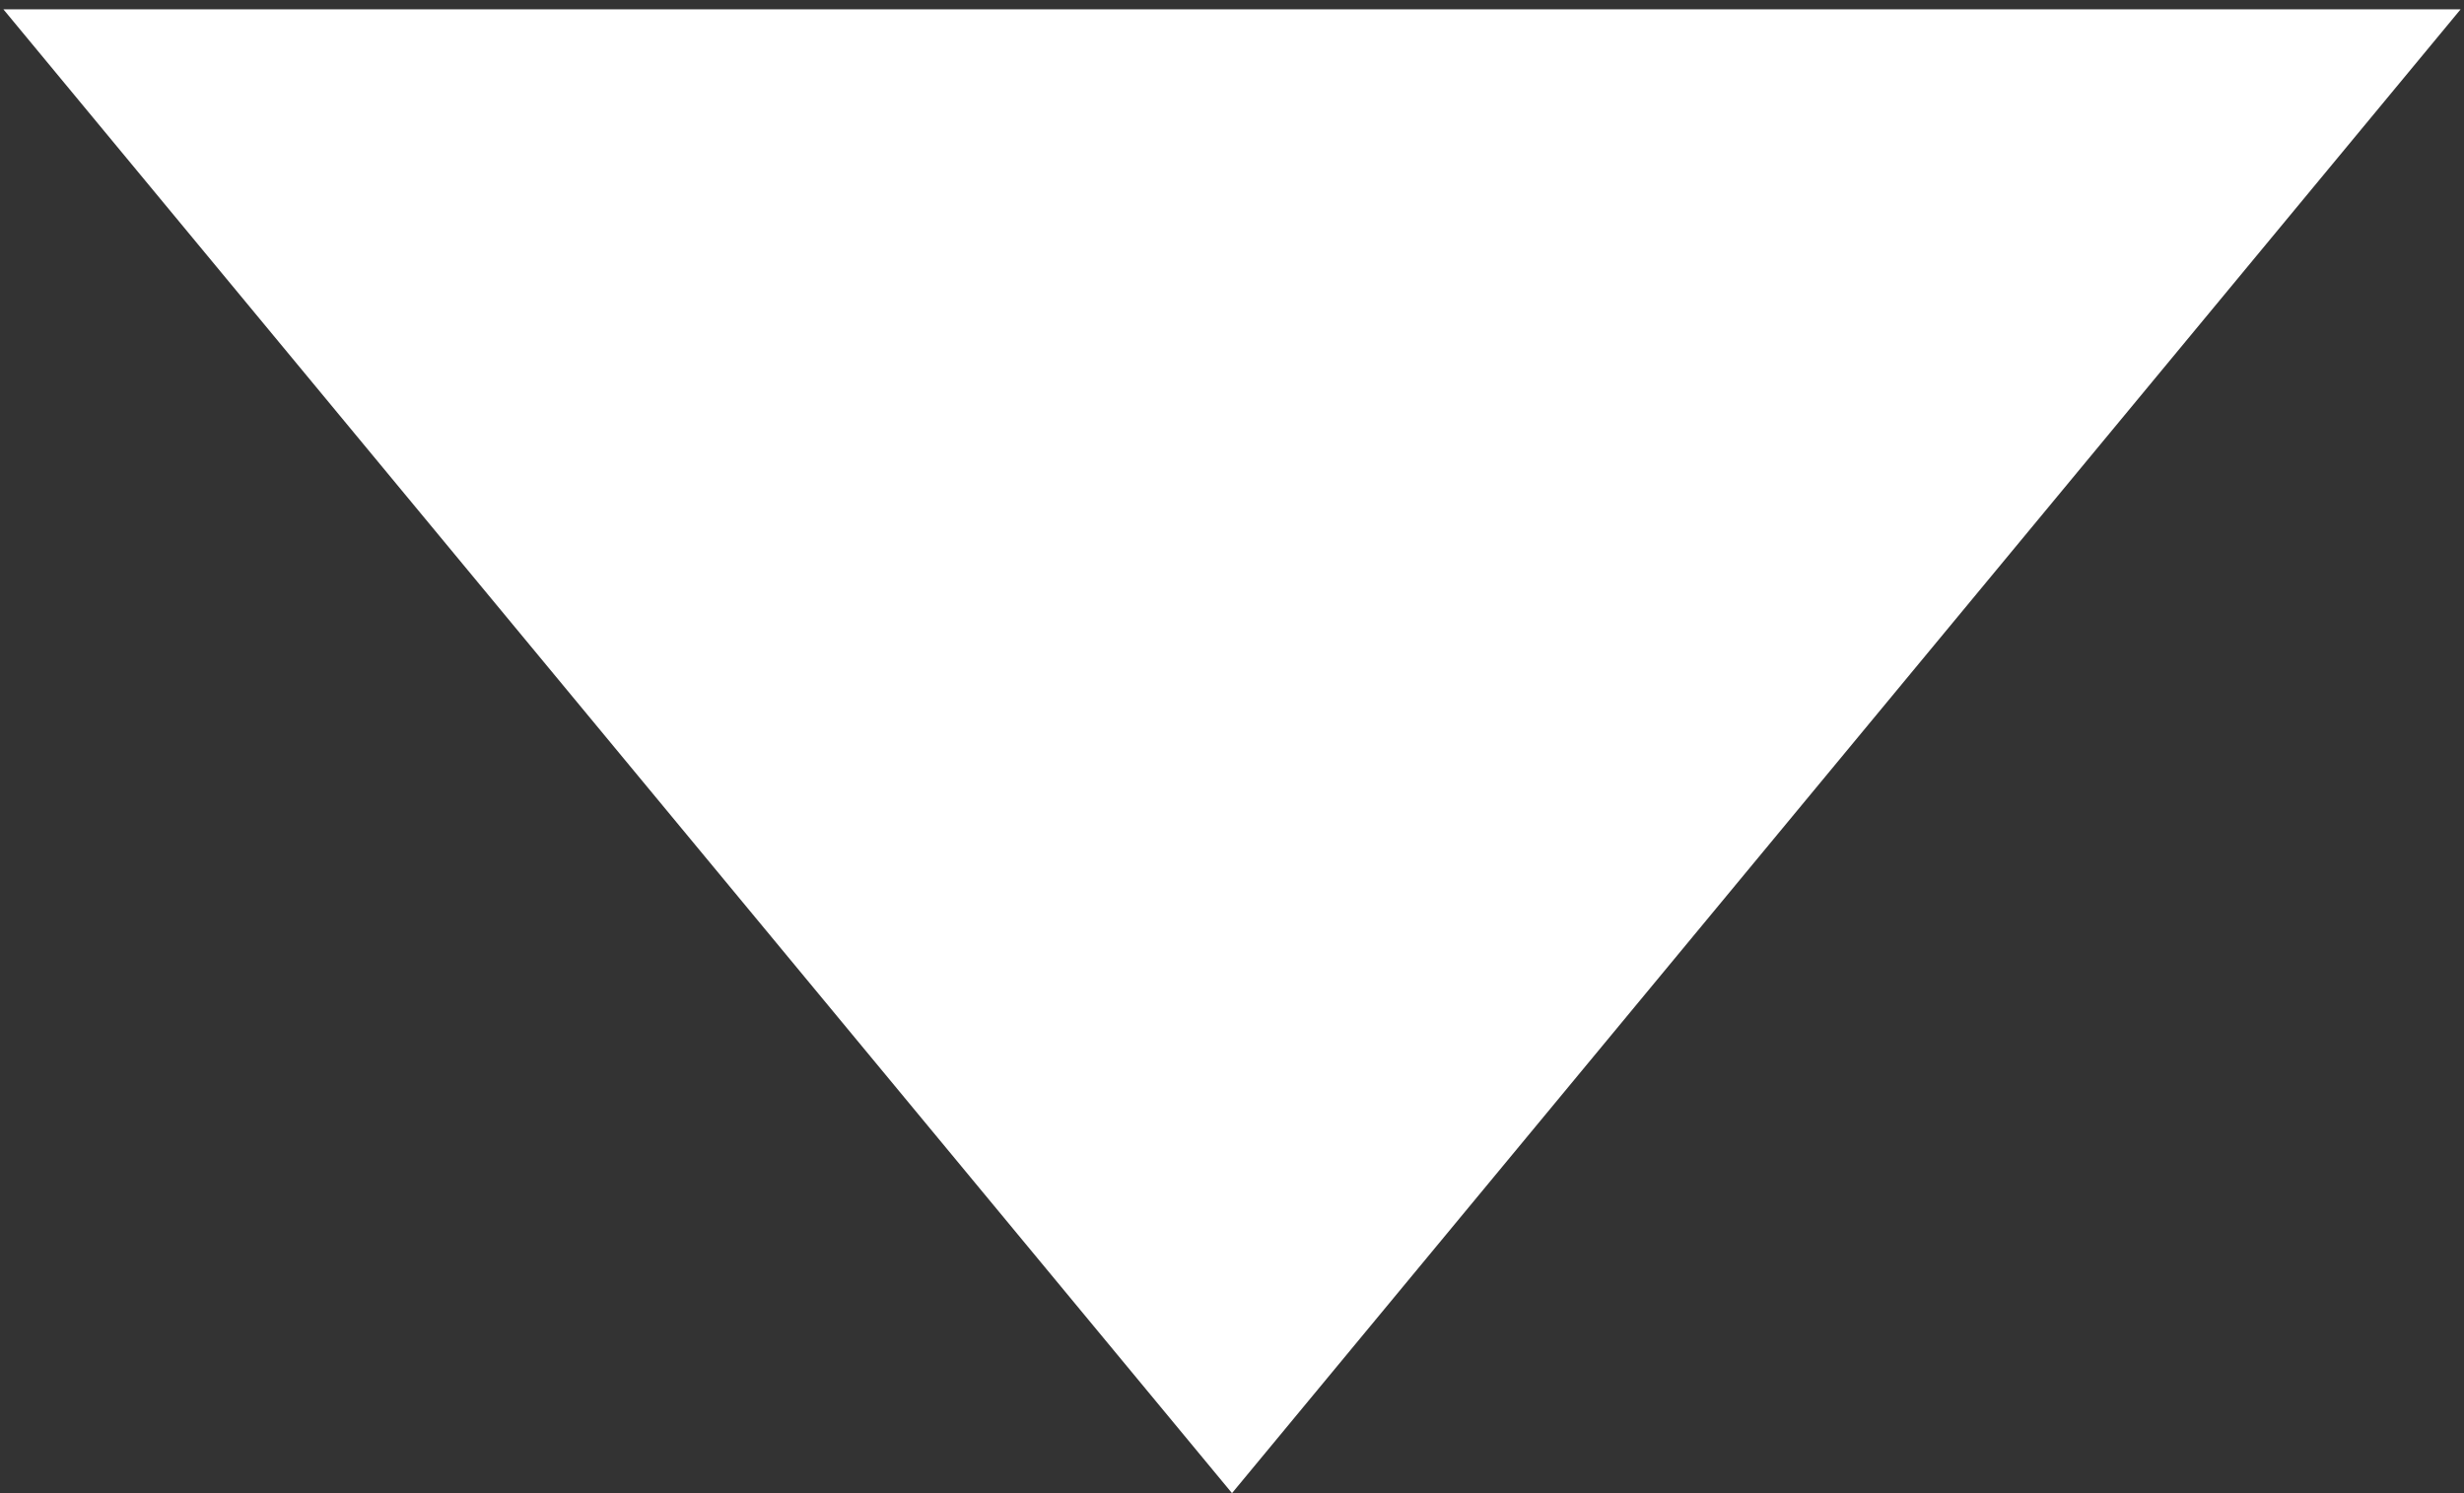 <?xml version="1.0" encoding="UTF-8"?> <svg xmlns="http://www.w3.org/2000/svg" width="66" height="40" viewBox="0 0 66 40" fill="none"><rect x="0" y="0" width="66" height="40" fill="#333333" stroke="none"/><path d="M33 40L0.091 0.25L65.909 0.25L33 40Z" fill="white"></path></svg> 